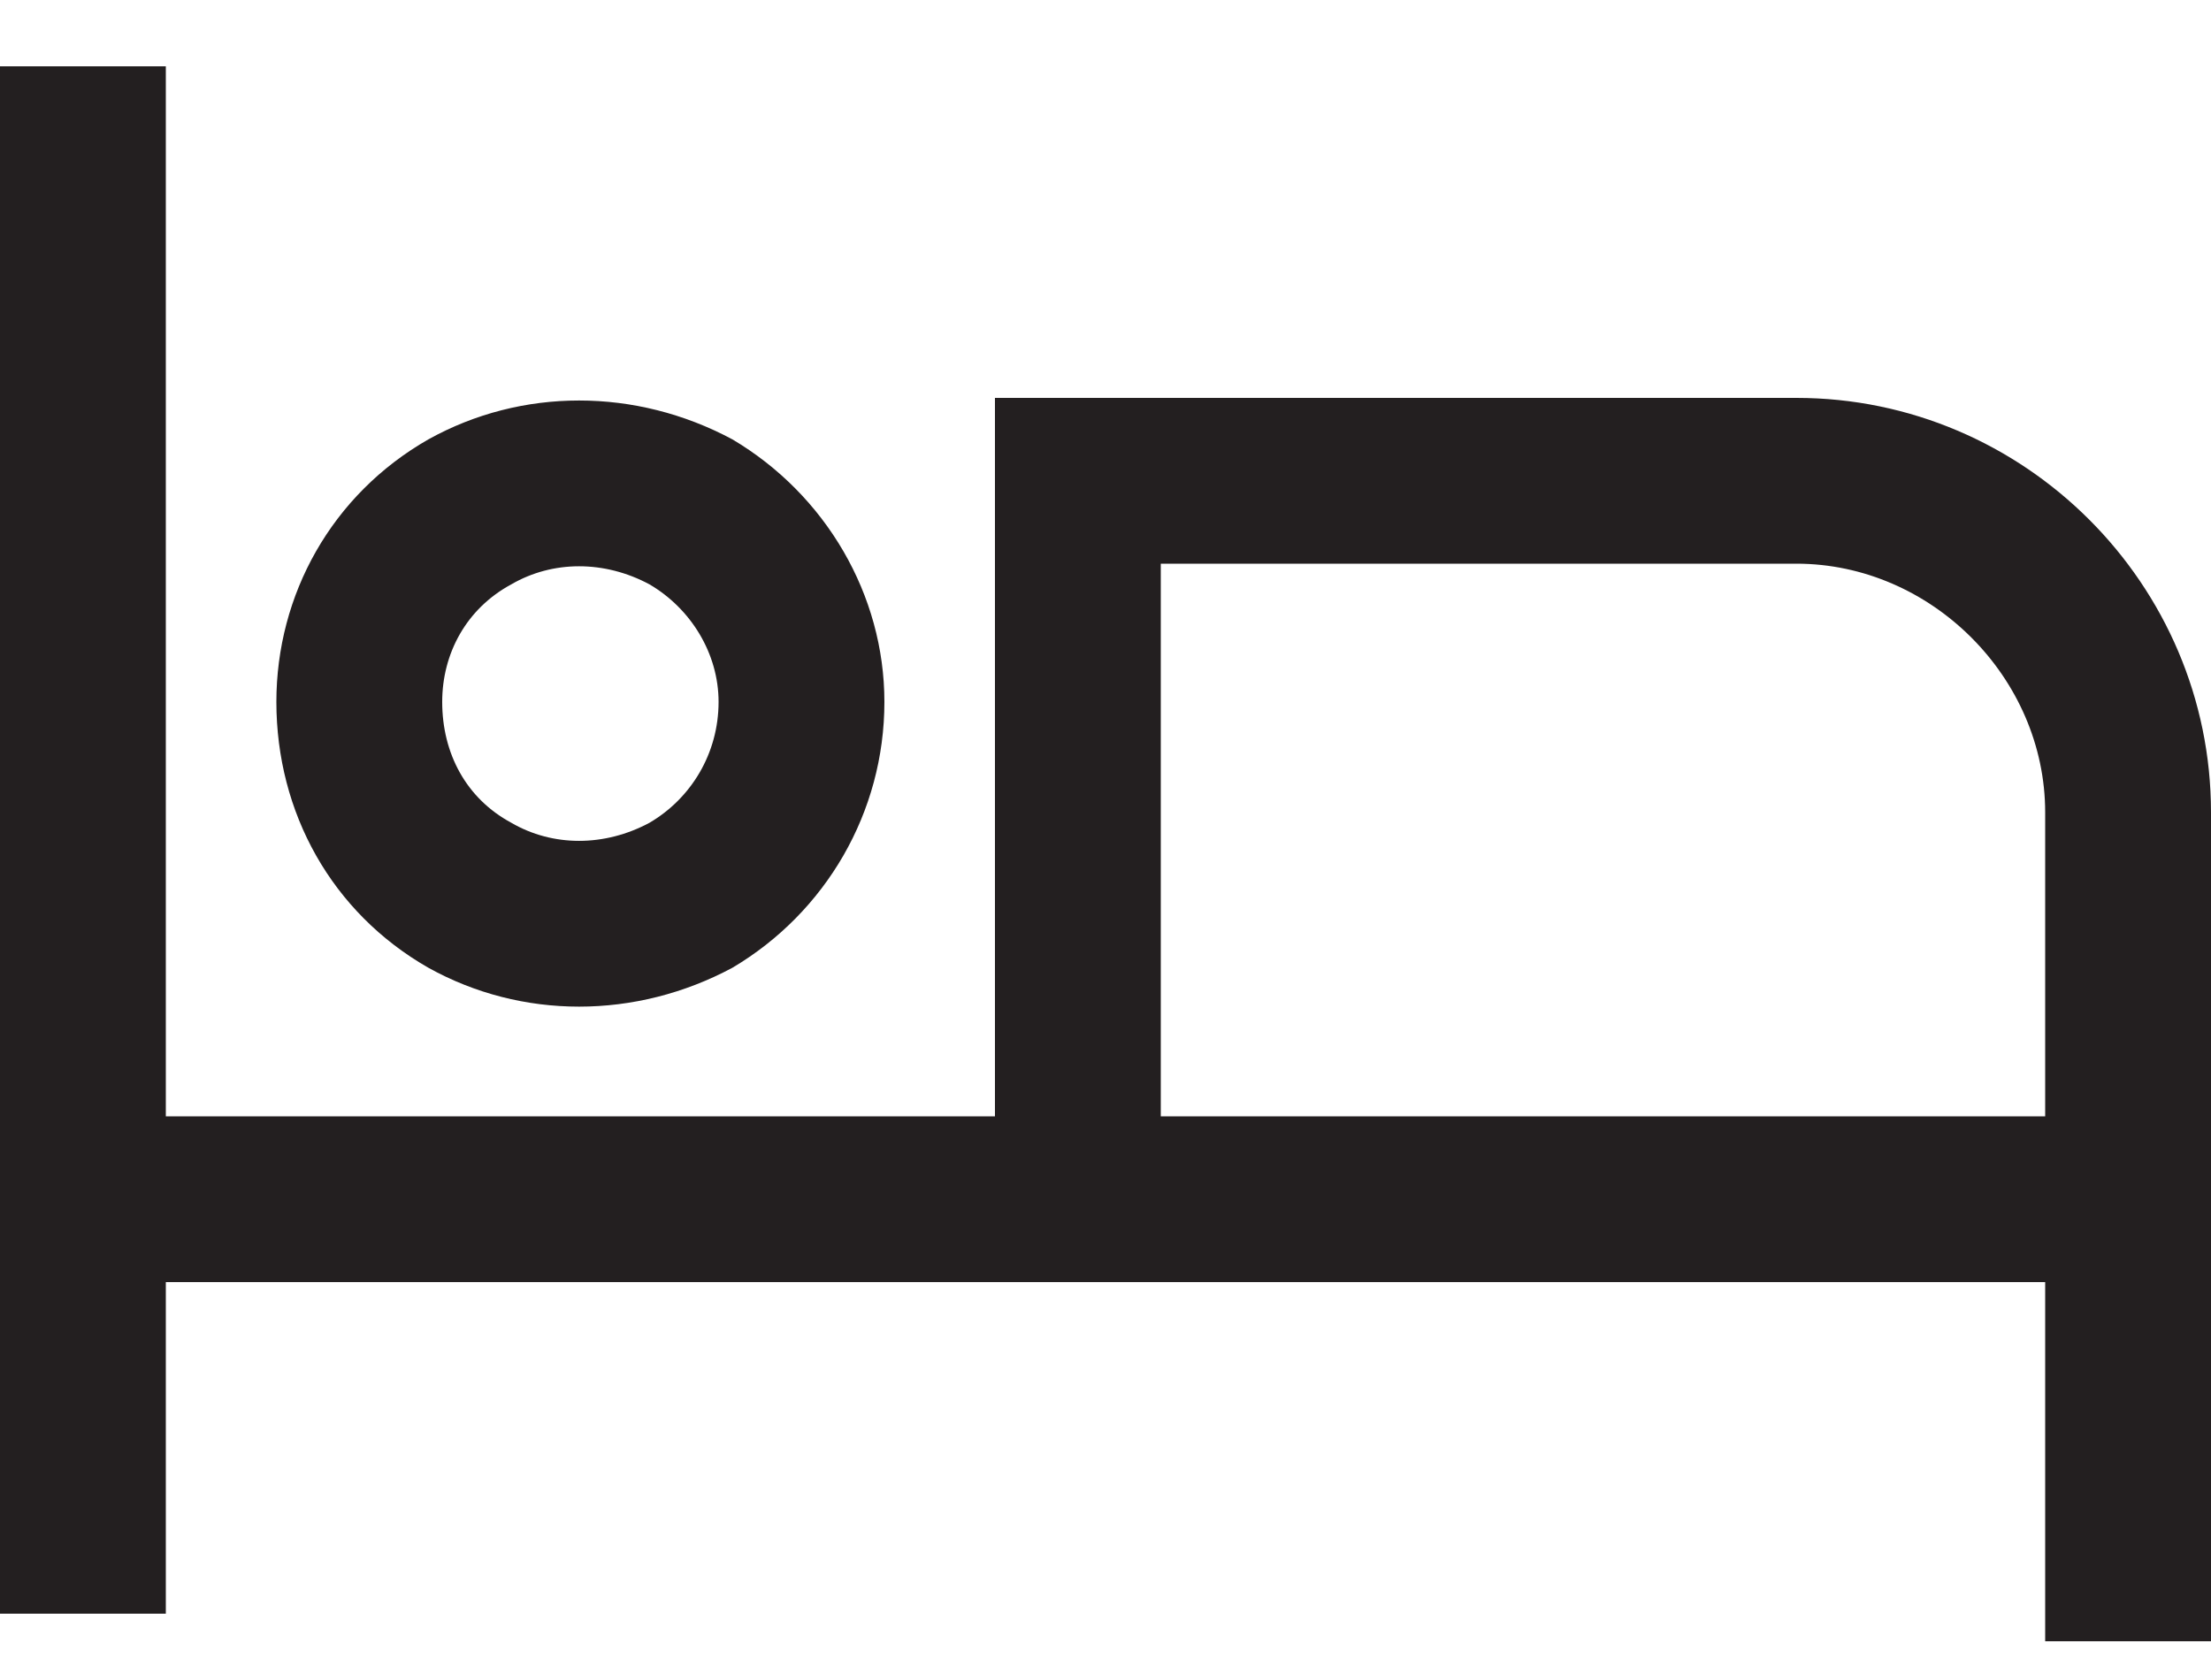 <svg width="25" height="19" viewBox="0 0 25 19" fill="none" xmlns="http://www.w3.org/2000/svg">
<path d="M1.875 1.688V12.625H11.25V5.438V4.5H12.188H20.312C22.891 4.5 25 6.609 25 9.188V13.562V17.625V18.562H23.125V17.625V14.5H12.188H1.875V17.312V18.25H0V17.312V13.562V1.688V0.75H1.875V1.688ZM23.125 9.188C23.125 7.664 21.836 6.375 20.312 6.375H13.125V12.625H23.125V9.188ZM5 7.938C5 8.523 5.273 9.031 5.781 9.305C6.25 9.578 6.836 9.578 7.344 9.305C7.812 9.031 8.125 8.523 8.125 7.938C8.125 7.391 7.812 6.883 7.344 6.609C6.836 6.336 6.25 6.336 5.781 6.609C5.273 6.883 5 7.391 5 7.938ZM10 7.938C10 9.188 9.336 10.32 8.281 10.945C7.188 11.531 5.898 11.531 4.844 10.945C3.75 10.32 3.125 9.188 3.125 7.938C3.125 6.727 3.75 5.594 4.844 4.969C5.898 4.383 7.188 4.383 8.281 4.969C9.336 5.594 10 6.727 10 7.938Z" fill="#231F20"/>
</svg>
